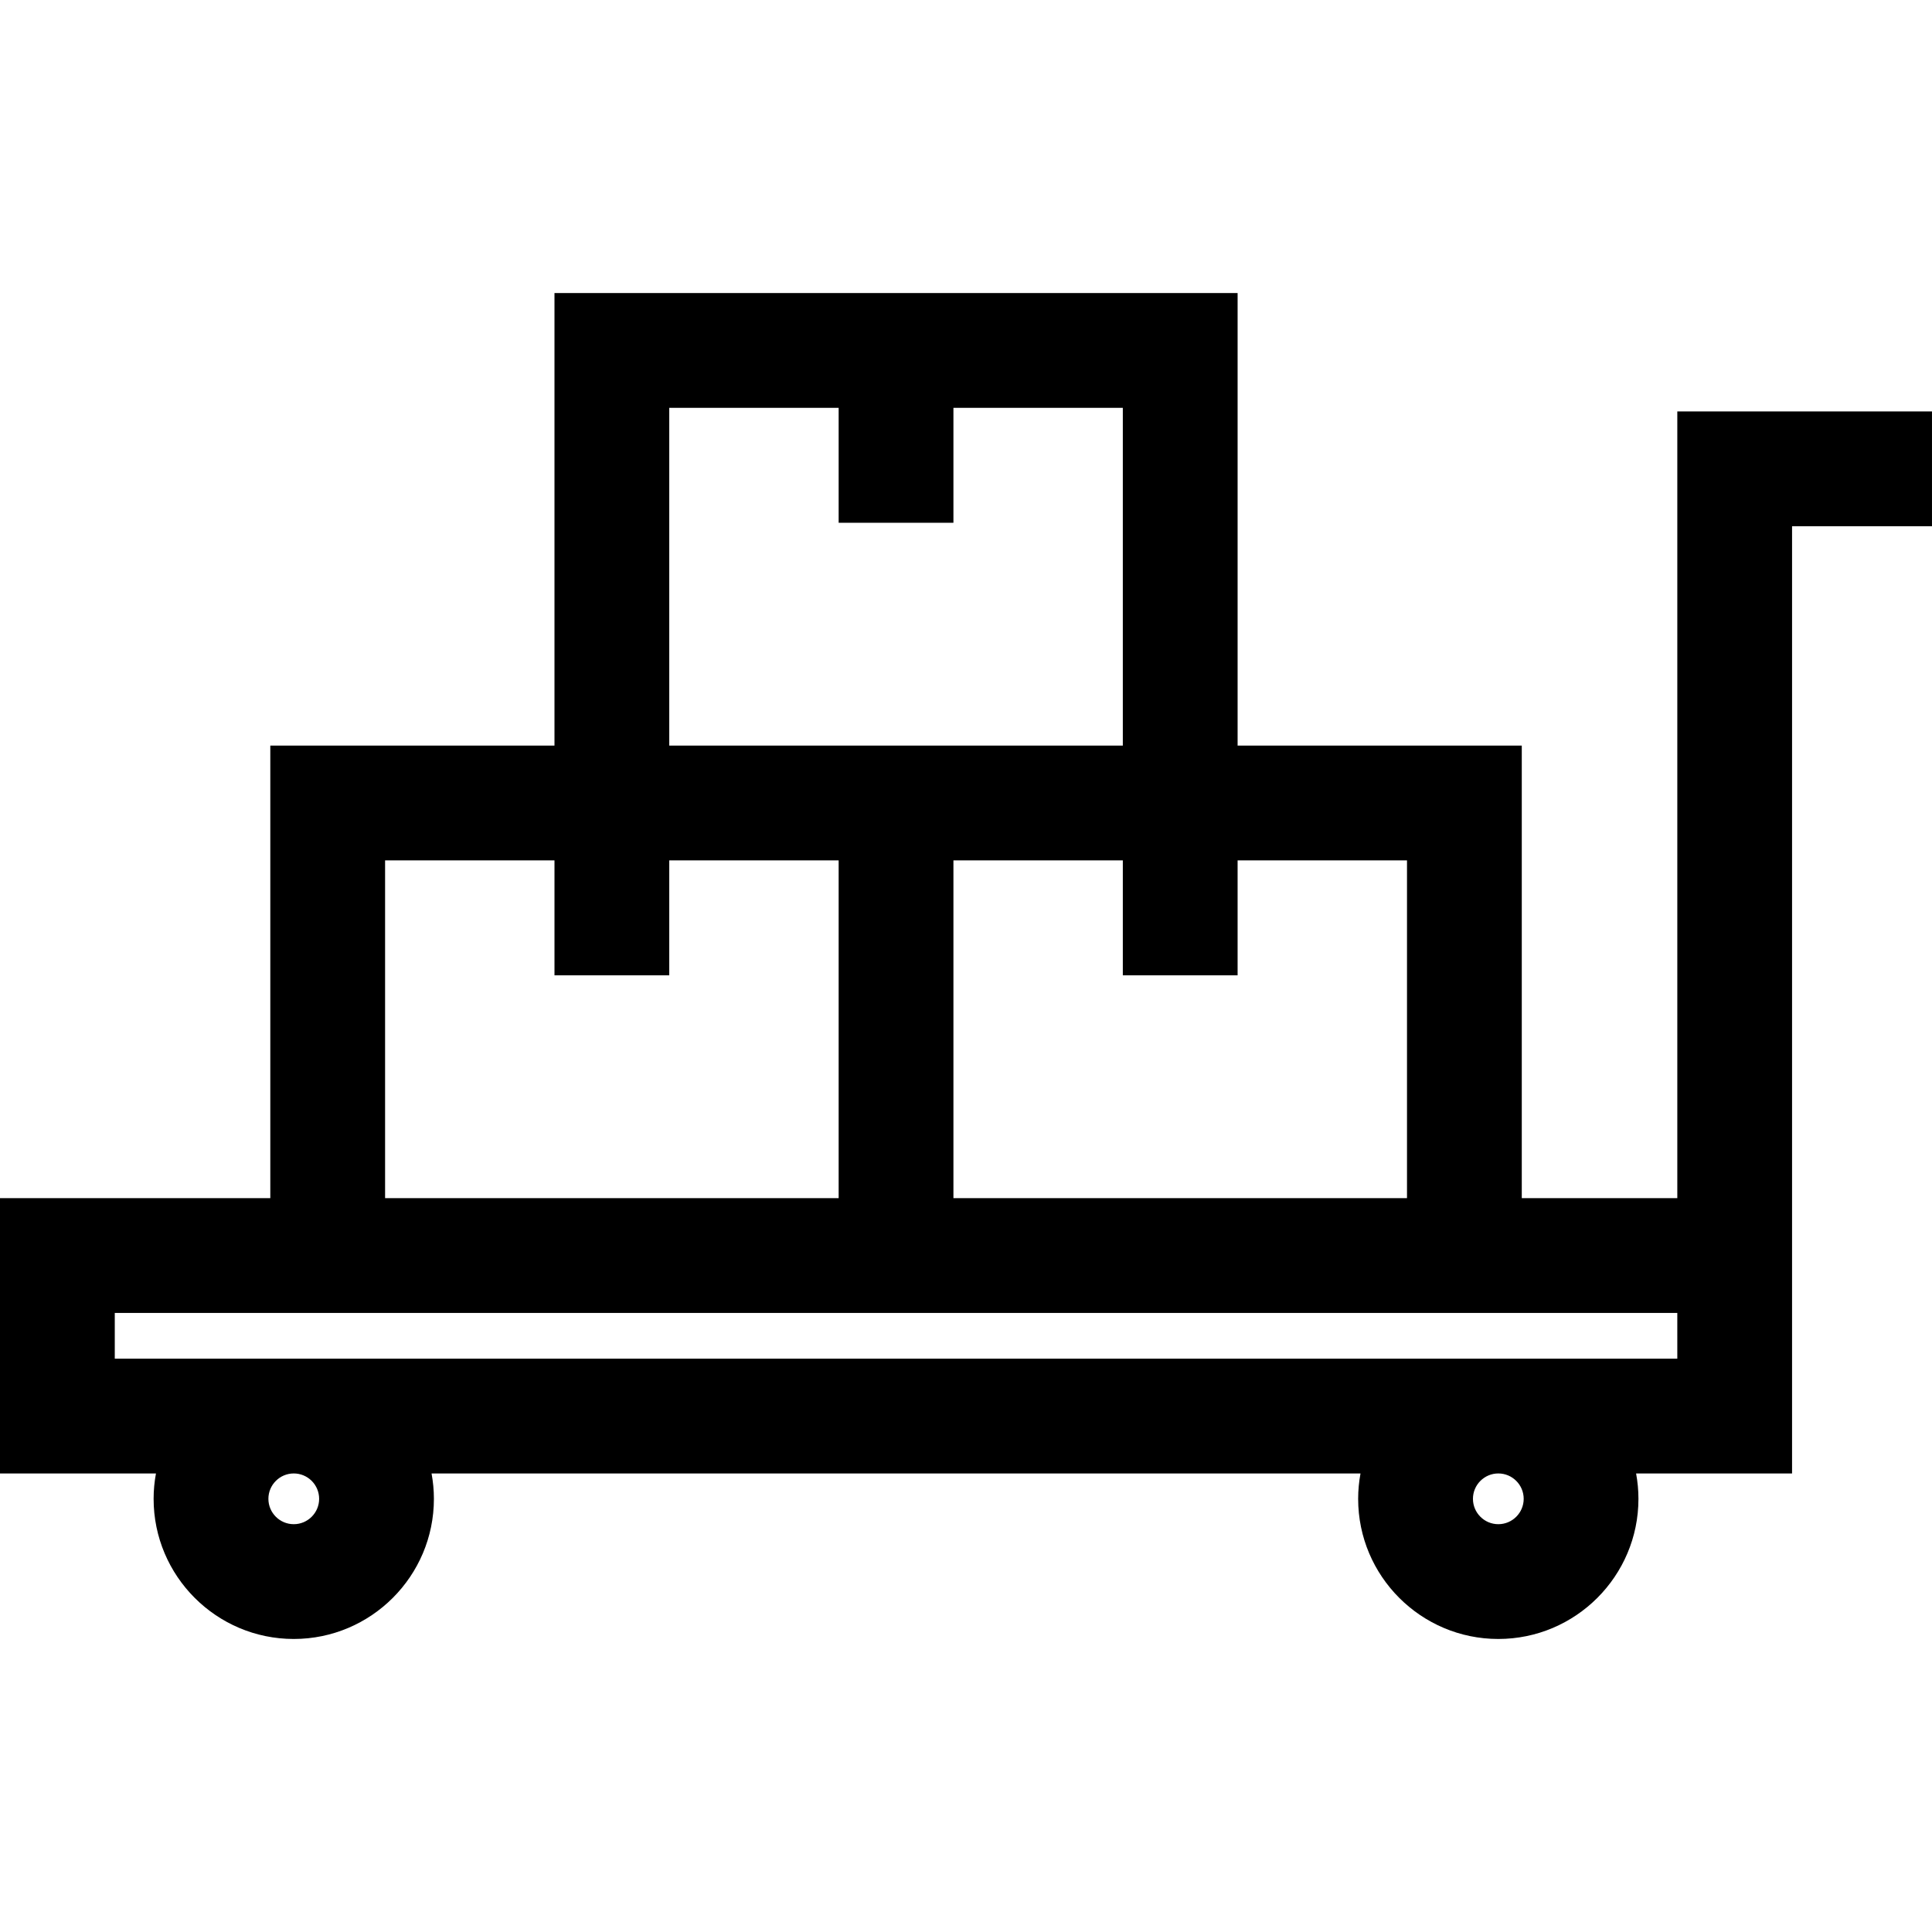 <?xml version="1.0" encoding="iso-8859-1"?>
<!-- Uploaded to: SVG Repo, www.svgrepo.com, Generator: SVG Repo Mixer Tools -->
<svg fill="#000000" height="800px" width="800px" version="1.1" id="Layer_1" xmlns="http://www.w3.org/2000/svg" xmlns:xlink="http://www.w3.org/1999/xlink" 
	 viewBox="0 0 511.998 511.998" xml:space="preserve">
<g>
	<g>
		<path d="M444.502,109.036v208.49h-41.217V197.59h-75.308V77.655H146.942V197.59H71.634v119.936H0v72.953h41.331
			c-0.401,2.182-0.622,4.427-0.622,6.723c0,20.479,16.661,37.14,37.14,37.14c20.479,0,37.14-16.662,37.14-37.14
			c0-2.297-0.22-4.541-0.622-6.723h246.179c-0.4,2.182-0.622,4.427-0.622,6.723c0,20.479,16.661,37.14,37.14,37.14
			c20.48,0,37.141-16.662,37.141-37.14c0-2.297-0.22-4.541-0.622-6.723h41.331v-57.744v-15.209V139.453h37.081v-30.417
			C511.998,109.036,444.502,109.036,444.502,109.036z M327.976,258.469v-30.462h44.891v89.519H252.668v-89.519h44.891v30.462
			H327.976z M177.359,108.073h44.891v30.461h30.417v-30.461h44.891v89.518h-44.891H222.25h-44.891V108.073z M102.052,228.008h44.891
			v30.462h30.417v-30.462h44.891v89.519H102.052V228.008z M77.851,403.925c-3.708,0-6.723-3.016-6.723-6.723
			s3.016-6.723,6.723-6.723c3.707,0,6.723,3.015,6.723,6.723C84.574,400.909,81.558,403.925,77.851,403.925z M397.068,403.925
			c-3.707,0-6.723-3.016-6.723-6.723s3.016-6.723,6.723-6.723c3.709,0,6.724,3.015,6.724,6.723
			C403.792,400.909,400.776,403.925,397.068,403.925z M444.502,360.062H30.417v-12.118h41.217h150.617h30.417h150.617h41.217
			V360.062z"/>
	</g>
</g>
</svg>